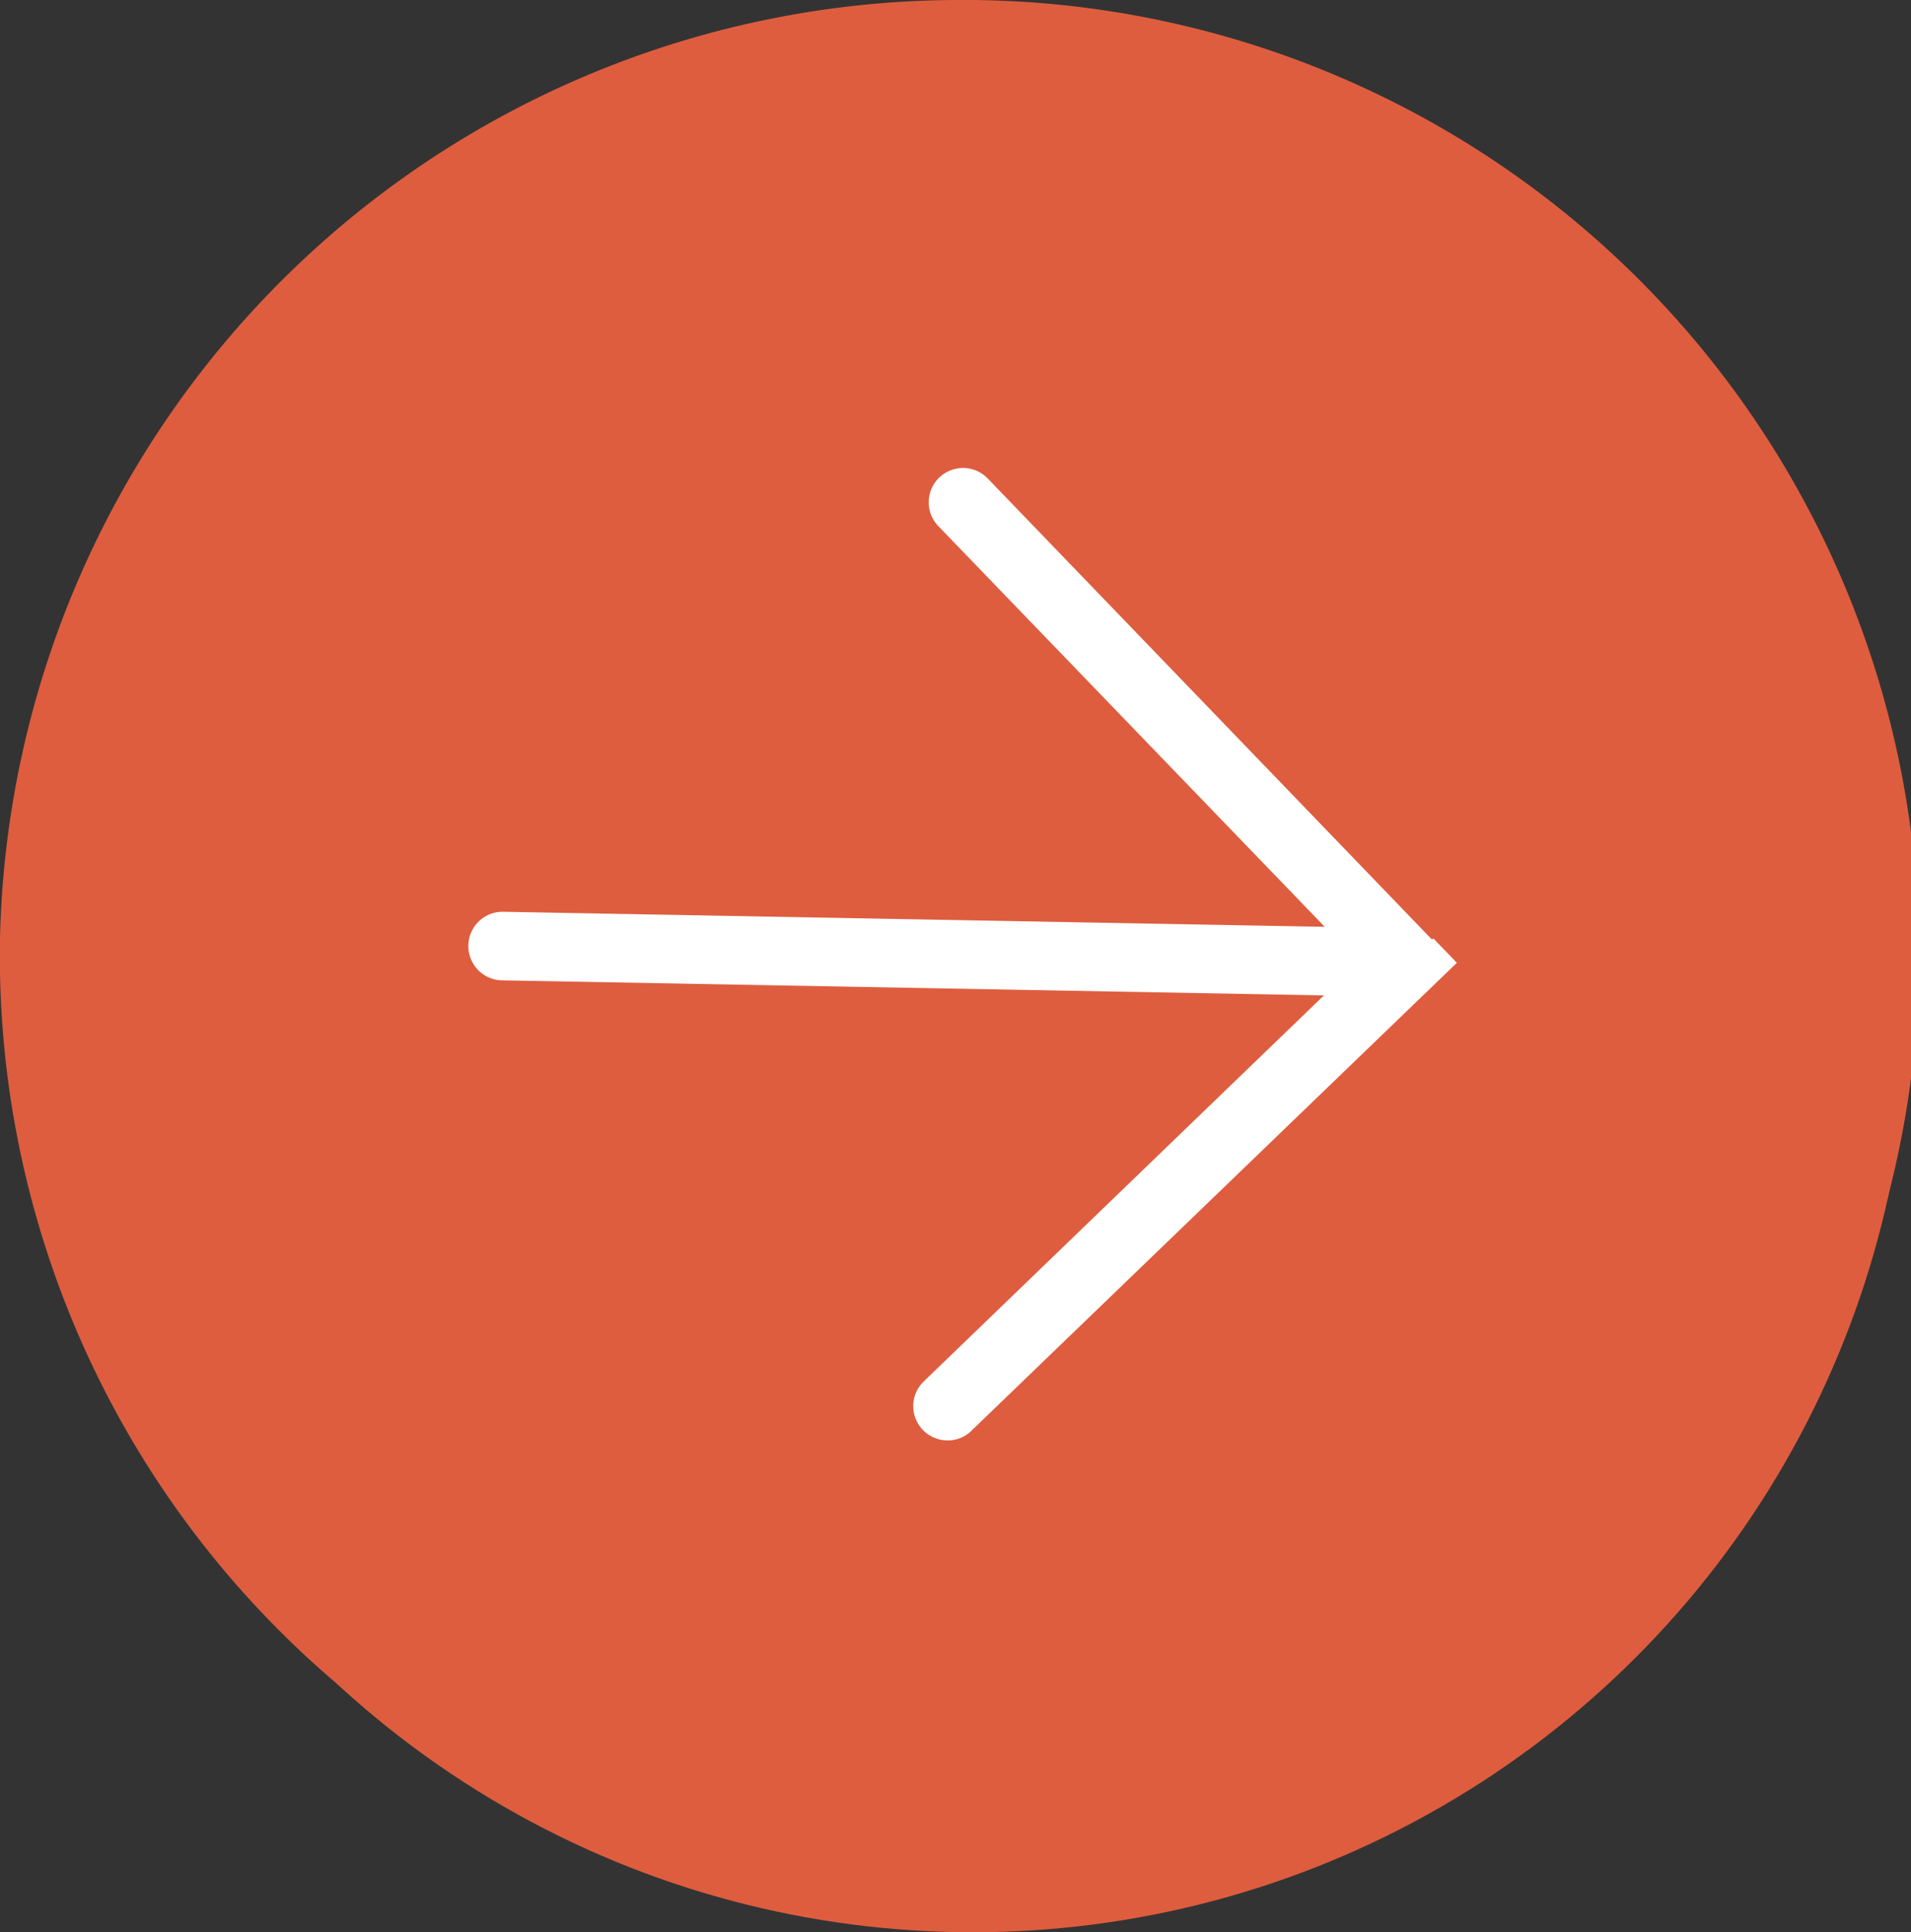 <svg id="Слой_1" data-name="Слой 1" xmlns="http://www.w3.org/2000/svg" viewBox="0 0 22.85 23.1"><rect x="0" y="0" width="22.85" height="23.1" fill="#333333" stroke="none"/><defs><style>.cls-1{fill:#de5d3f;}.cls-2{fill:#fff;}</style></defs><title>08</title><g id="_Группа_" data-name="&lt;Группа&gt;"><circle id="_Контур_" data-name="&lt;Контур&gt;" class="cls-1" cx="11.63" cy="11.89" r="11.21"/><path id="_Составной_контур_" data-name="&lt;Составной контур&gt;" class="cls-1" d="M682.3,392.48h-0.21a11.48,11.48,0,0,0-11.42,11.21,11.42,11.42,0,0,0,11.21,11.63h0.21A11.42,11.42,0,0,0,682.3,392.48Zm-0.2,22h-0.2a10.6,10.6,0,0,1-10.41-10.79,10.65,10.65,0,0,1,10.6-10.41h0.2A10.6,10.6,0,0,1,682.09,414.5Z" transform="translate(-670.67 -392.48)"/><path id="_Контур_2" data-name="&lt;Контур&gt;" class="cls-2" d="M687.79,403.71l-5.31-5.51a0.41,0.41,0,0,0-.59.57l4.62,4.79-9.83-.18h0a0.41,0.41,0,0,0,0,.82l9.82,0.18L681.71,409a0.41,0.41,0,0,0,.29.7,0.4,0.4,0,0,0,.29-0.12l5.8-5.59-0.28-.29h0Z" transform="translate(-670.67 -392.48)"/></g></svg>